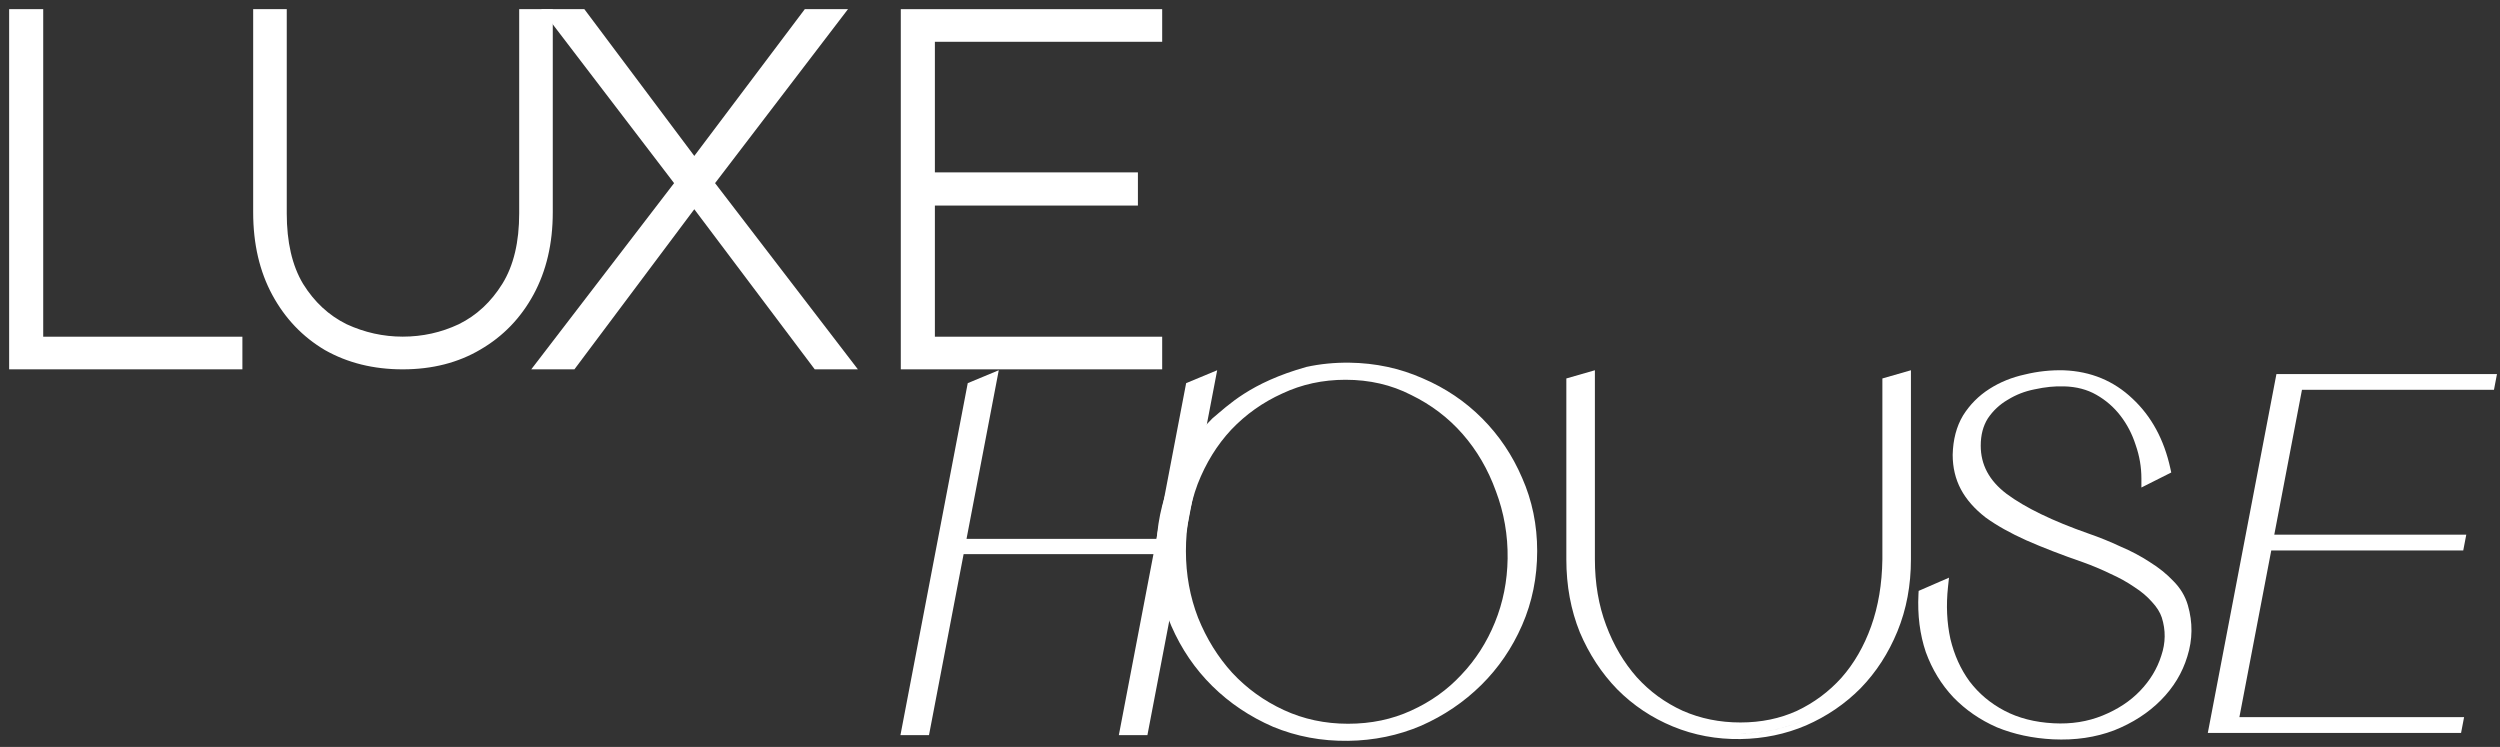 <?xml version="1.0" encoding="UTF-8"?> <svg xmlns="http://www.w3.org/2000/svg" width="164" height="49" viewBox="0 0 164 49" fill="none"><rect x="0" y="0" width="164" height="49" fill="#333333" stroke="none"/><path d="M59.092 24.229V0.601H76.239V2.741H61.328V11.308H74.647V13.485H61.328V22.088H76.239V24.229H59.092Z" fill="white"></path><path d="M44.22 12.014L35.5 0.601H38.333L45.546 10.229L52.795 0.601H55.628L46.908 12.014L56.278 24.229H53.447L45.546 13.726L37.681 24.229H34.85L44.22 12.014Z" fill="white"></path><path d="M16.608 13.926V0.601H18.811V13.998C18.811 15.873 19.162 17.42 19.882 18.621L19.883 18.622L19.884 18.624C20.621 19.81 21.572 20.694 22.736 21.267L22.738 21.269L22.741 21.27C23.916 21.812 25.142 22.084 26.417 22.084C27.715 22.084 28.942 21.812 30.095 21.269L30.097 21.268L30.099 21.267C31.262 20.694 32.213 19.81 32.95 18.624C33.696 17.422 34.059 15.875 34.059 13.998V0.601H36.262V13.926C36.262 15.979 35.84 17.773 35.004 19.316C34.166 20.861 33.005 22.064 31.518 22.929L31.517 22.93C30.056 23.793 28.359 24.229 26.417 24.229C24.499 24.229 22.801 23.805 21.315 22.965C19.853 22.1 18.704 20.898 17.866 19.352C17.03 17.81 16.608 16.004 16.608 13.926Z" fill="white"></path><path d="M0.6 24.228V0.6H2.835V22.088H15.901V24.228H0.6Z" fill="white"></path><path fill-rule="evenodd" clip-rule="evenodd" d="M163.604 25.573L163.802 24.537H149.334L144.832 48.081H161.446L161.644 47.046H146.904L148.995 36.109H161.589L161.788 35.074H149.193L151.009 25.573H163.604Z" fill="white"></path><path fill-rule="evenodd" clip-rule="evenodd" d="M142.374 30.721C141.964 28.844 141.14 27.314 139.891 26.15C138.659 24.98 137.156 24.362 135.402 24.292L135.399 24.292L135.397 24.292C134.53 24.269 133.675 24.361 132.831 24.567C131.98 24.752 131.205 25.066 130.508 25.511C129.802 25.96 129.225 26.541 128.779 27.25L128.776 27.254L128.774 27.258C128.34 27.985 128.119 28.847 128.096 29.827L128.096 29.831V29.835C128.096 30.664 128.273 31.421 128.634 32.099C128.992 32.773 129.536 33.386 130.249 33.941L130.254 33.945L130.259 33.949C130.988 34.476 131.88 34.975 132.93 35.447L132.933 35.448C134 35.918 135.241 36.398 136.655 36.887C137.259 37.104 137.852 37.353 138.434 37.635L138.439 37.638L138.444 37.64C139.021 37.898 139.541 38.187 140.005 38.505L140.01 38.508L140.015 38.512C140.475 38.806 140.855 39.128 141.16 39.476L141.163 39.48L141.167 39.484C141.491 39.83 141.701 40.173 141.814 40.511C142.076 41.344 142.066 42.172 141.782 43.007L141.781 43.01L141.78 43.014C141.512 43.865 141.047 44.637 140.379 45.33C139.736 45.998 138.921 46.536 137.927 46.941C136.946 47.34 135.876 47.51 134.714 47.447L134.713 47.447C133.479 47.382 132.409 47.105 131.493 46.623C130.571 46.138 129.809 45.497 129.204 44.7C128.62 43.902 128.2 42.975 127.946 41.913C127.714 40.848 127.66 39.715 127.788 38.511L127.854 37.895L125.863 38.762L125.851 38.986C125.783 40.354 125.942 41.618 126.332 42.775L126.334 42.779L126.335 42.783C126.747 43.911 127.344 44.895 128.128 45.73L128.13 45.732L128.131 45.734C128.935 46.566 129.888 47.224 130.985 47.706L130.989 47.708L130.993 47.71C132.113 48.17 133.342 48.432 134.676 48.5L134.677 48.5C136.128 48.569 137.466 48.375 138.684 47.913L138.686 47.912L138.689 47.911C139.896 47.43 140.918 46.773 141.749 45.937C142.58 45.101 143.162 44.143 143.488 43.065C143.84 41.955 143.851 40.831 143.523 39.7C143.351 39.108 143.033 38.58 142.577 38.121C142.137 37.655 141.62 37.239 141.027 36.872C140.438 36.485 139.795 36.144 139.098 35.85C138.429 35.536 137.737 35.255 137.024 35.008C134.641 34.173 132.853 33.301 131.64 32.402C130.486 31.53 129.936 30.48 129.936 29.237C129.936 28.521 130.098 27.928 130.405 27.443C130.749 26.936 131.181 26.532 131.704 26.228L131.709 26.226L131.713 26.223C132.247 25.892 132.834 25.664 133.475 25.539L133.479 25.538L133.483 25.538C134.162 25.388 134.803 25.325 135.408 25.346L135.411 25.346C136.219 25.367 136.919 25.554 137.521 25.898C138.141 26.251 138.666 26.707 139.099 27.267C139.534 27.83 139.867 28.468 140.097 29.183L140.098 29.187L140.1 29.192C140.35 29.906 140.476 30.64 140.476 31.397V31.981L142.434 30.996L142.374 30.721Z" fill="white"></path><path fill-rule="evenodd" clip-rule="evenodd" d="M125.357 36.693V24.288L123.484 24.827V36.691C123.462 38.317 123.214 39.782 122.746 41.089C122.276 42.4 121.627 43.522 120.802 44.458C119.977 45.374 119.004 46.097 117.882 46.63C116.767 47.138 115.532 47.394 114.17 47.394C112.809 47.394 111.549 47.138 110.388 46.628C109.223 46.095 108.219 45.361 107.372 44.425C106.524 43.464 105.853 42.33 105.362 41.017C104.872 39.712 104.625 38.272 104.625 36.693V24.288L102.752 24.827V36.693C102.752 38.419 103.045 40.015 103.637 41.48L103.638 41.483L103.639 41.486C104.25 42.92 105.066 44.165 106.089 45.218L106.091 45.219L106.092 45.221C107.139 46.274 108.356 47.087 109.742 47.658C111.132 48.231 112.611 48.505 114.176 48.482C115.694 48.459 117.127 48.163 118.47 47.59L118.473 47.589C119.833 46.995 121.027 46.184 122.05 45.154L122.051 45.153L122.053 45.151C123.077 44.098 123.883 42.851 124.472 41.416C125.064 39.972 125.357 38.397 125.357 36.693ZM106.346 44.965C107.359 45.984 108.536 46.77 109.878 47.324C111.221 47.877 112.652 48.143 114.17 48.121C115.645 48.099 117.031 47.811 118.33 47.257C117.964 47.413 117.591 47.548 117.211 47.662C116.331 47.926 115.413 48.076 114.458 48.113C114.363 48.117 114.267 48.12 114.17 48.121C112.652 48.143 111.221 47.877 109.878 47.324C108.536 46.77 107.359 45.984 106.346 44.965Z" fill="white"></path><path fill-rule="evenodd" clip-rule="evenodd" d="M88.534 23.792C87.553 23.779 86.606 23.872 85.692 24.072C81.996 25.116 80.582 26.578 79.53 27.45C78.395 28.569 77.5 29.893 76.844 31.417C76.186 32.926 75.857 34.537 75.857 36.245C75.857 37.954 76.186 39.566 76.845 41.075C77.501 42.577 78.396 43.889 79.53 45.008C80.663 46.125 81.988 47.013 83.501 47.672L83.504 47.674L83.507 47.675C85.051 48.315 86.695 48.622 88.435 48.599C90.13 48.576 91.728 48.246 93.226 47.607L93.228 47.606L93.23 47.605C94.721 46.946 96.034 46.058 97.166 44.941C98.3 43.823 99.196 42.511 99.852 41.008C100.511 39.498 100.839 37.876 100.839 36.146C100.839 34.438 100.511 32.838 99.852 31.35C99.218 29.87 98.346 28.57 97.235 27.453C96.123 26.334 94.82 25.456 93.327 24.818C91.829 24.156 90.23 23.815 88.534 23.792ZM98.131 32.221C98.665 33.64 98.921 35.112 98.9 36.639C98.879 38.124 98.601 39.519 98.068 40.826C97.535 42.136 96.799 43.283 95.863 44.267L95.862 44.269L95.86 44.27C94.948 45.253 93.854 46.034 92.575 46.613L92.573 46.614C91.326 47.188 89.947 47.478 88.431 47.478C86.917 47.478 85.516 47.178 84.223 46.581C82.922 45.98 81.795 45.166 80.837 44.139C79.9 43.11 79.153 41.908 78.596 40.53C78.064 39.157 77.796 37.697 77.796 36.146C77.796 34.593 78.053 33.131 78.565 31.757C79.1 30.381 79.834 29.193 80.768 28.189C81.726 27.183 82.843 26.39 84.121 25.812L84.124 25.811L84.126 25.81C85.396 25.213 86.775 24.913 88.266 24.913C89.843 24.913 91.272 25.245 92.56 25.904L92.563 25.906L92.566 25.907C93.889 26.551 95.016 27.408 95.952 28.478C96.889 29.55 97.615 30.795 98.129 32.217L98.13 32.219L98.131 32.221Z" fill="white"></path><path fill-rule="evenodd" clip-rule="evenodd" d="M65.519 24.288L63.484 25.134L59.069 48.226H60.942L63.213 36.352H75.667L73.396 48.226H75.27L79.847 24.288L77.811 25.134L75.858 35.349H63.404L65.519 24.288Z" fill="white"></path></svg> 